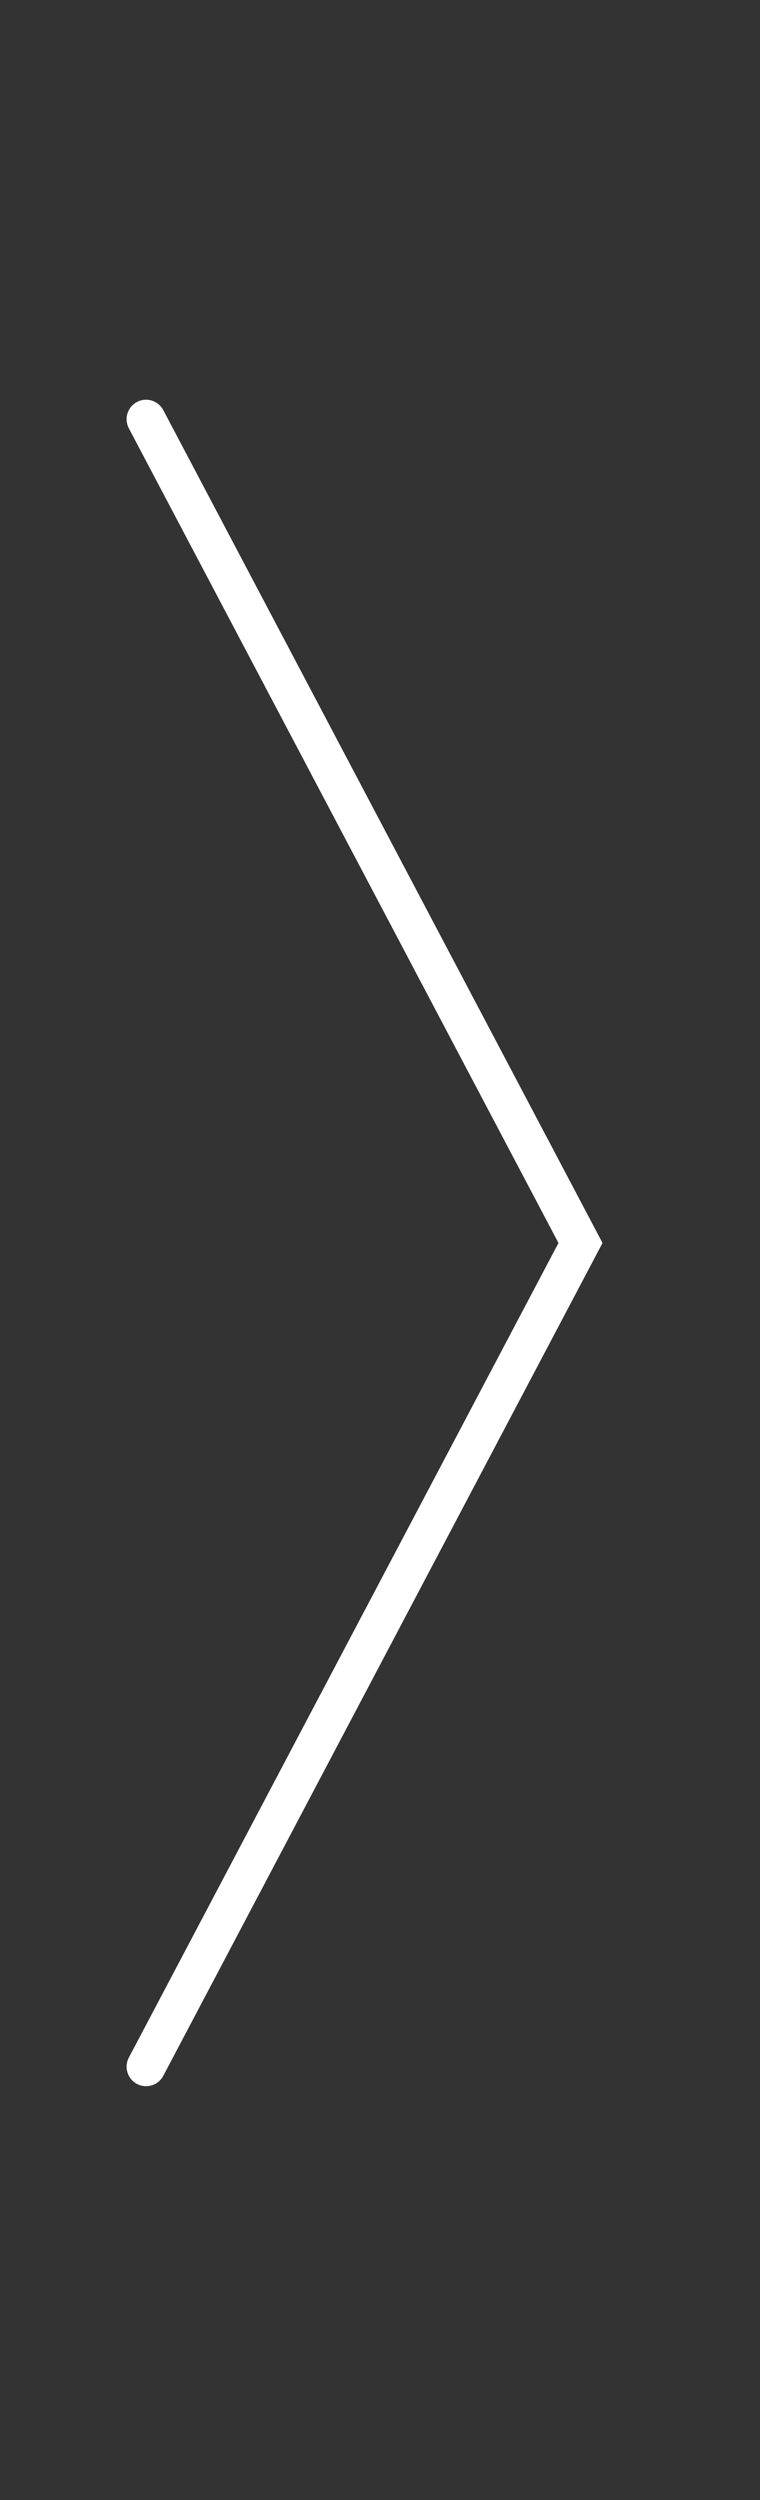 <?xml version="1.0" encoding="utf-8"?>
<svg xmlns="http://www.w3.org/2000/svg" fill="none" height="100%" overflow="visible" preserveAspectRatio="none" style="display: block;" viewBox="0 0 21 69" width="100%">
<rect x="0" y="0" width="21" height="69" fill="#333333" stroke="none"/>
<g id="Frame 32">
<path d="M4.036 11.57L16.04 34.305L4.036 57.039" id="Vector 1" stroke="white" stroke-linecap="round" stroke-width="1.076"/>
</g>
</svg>